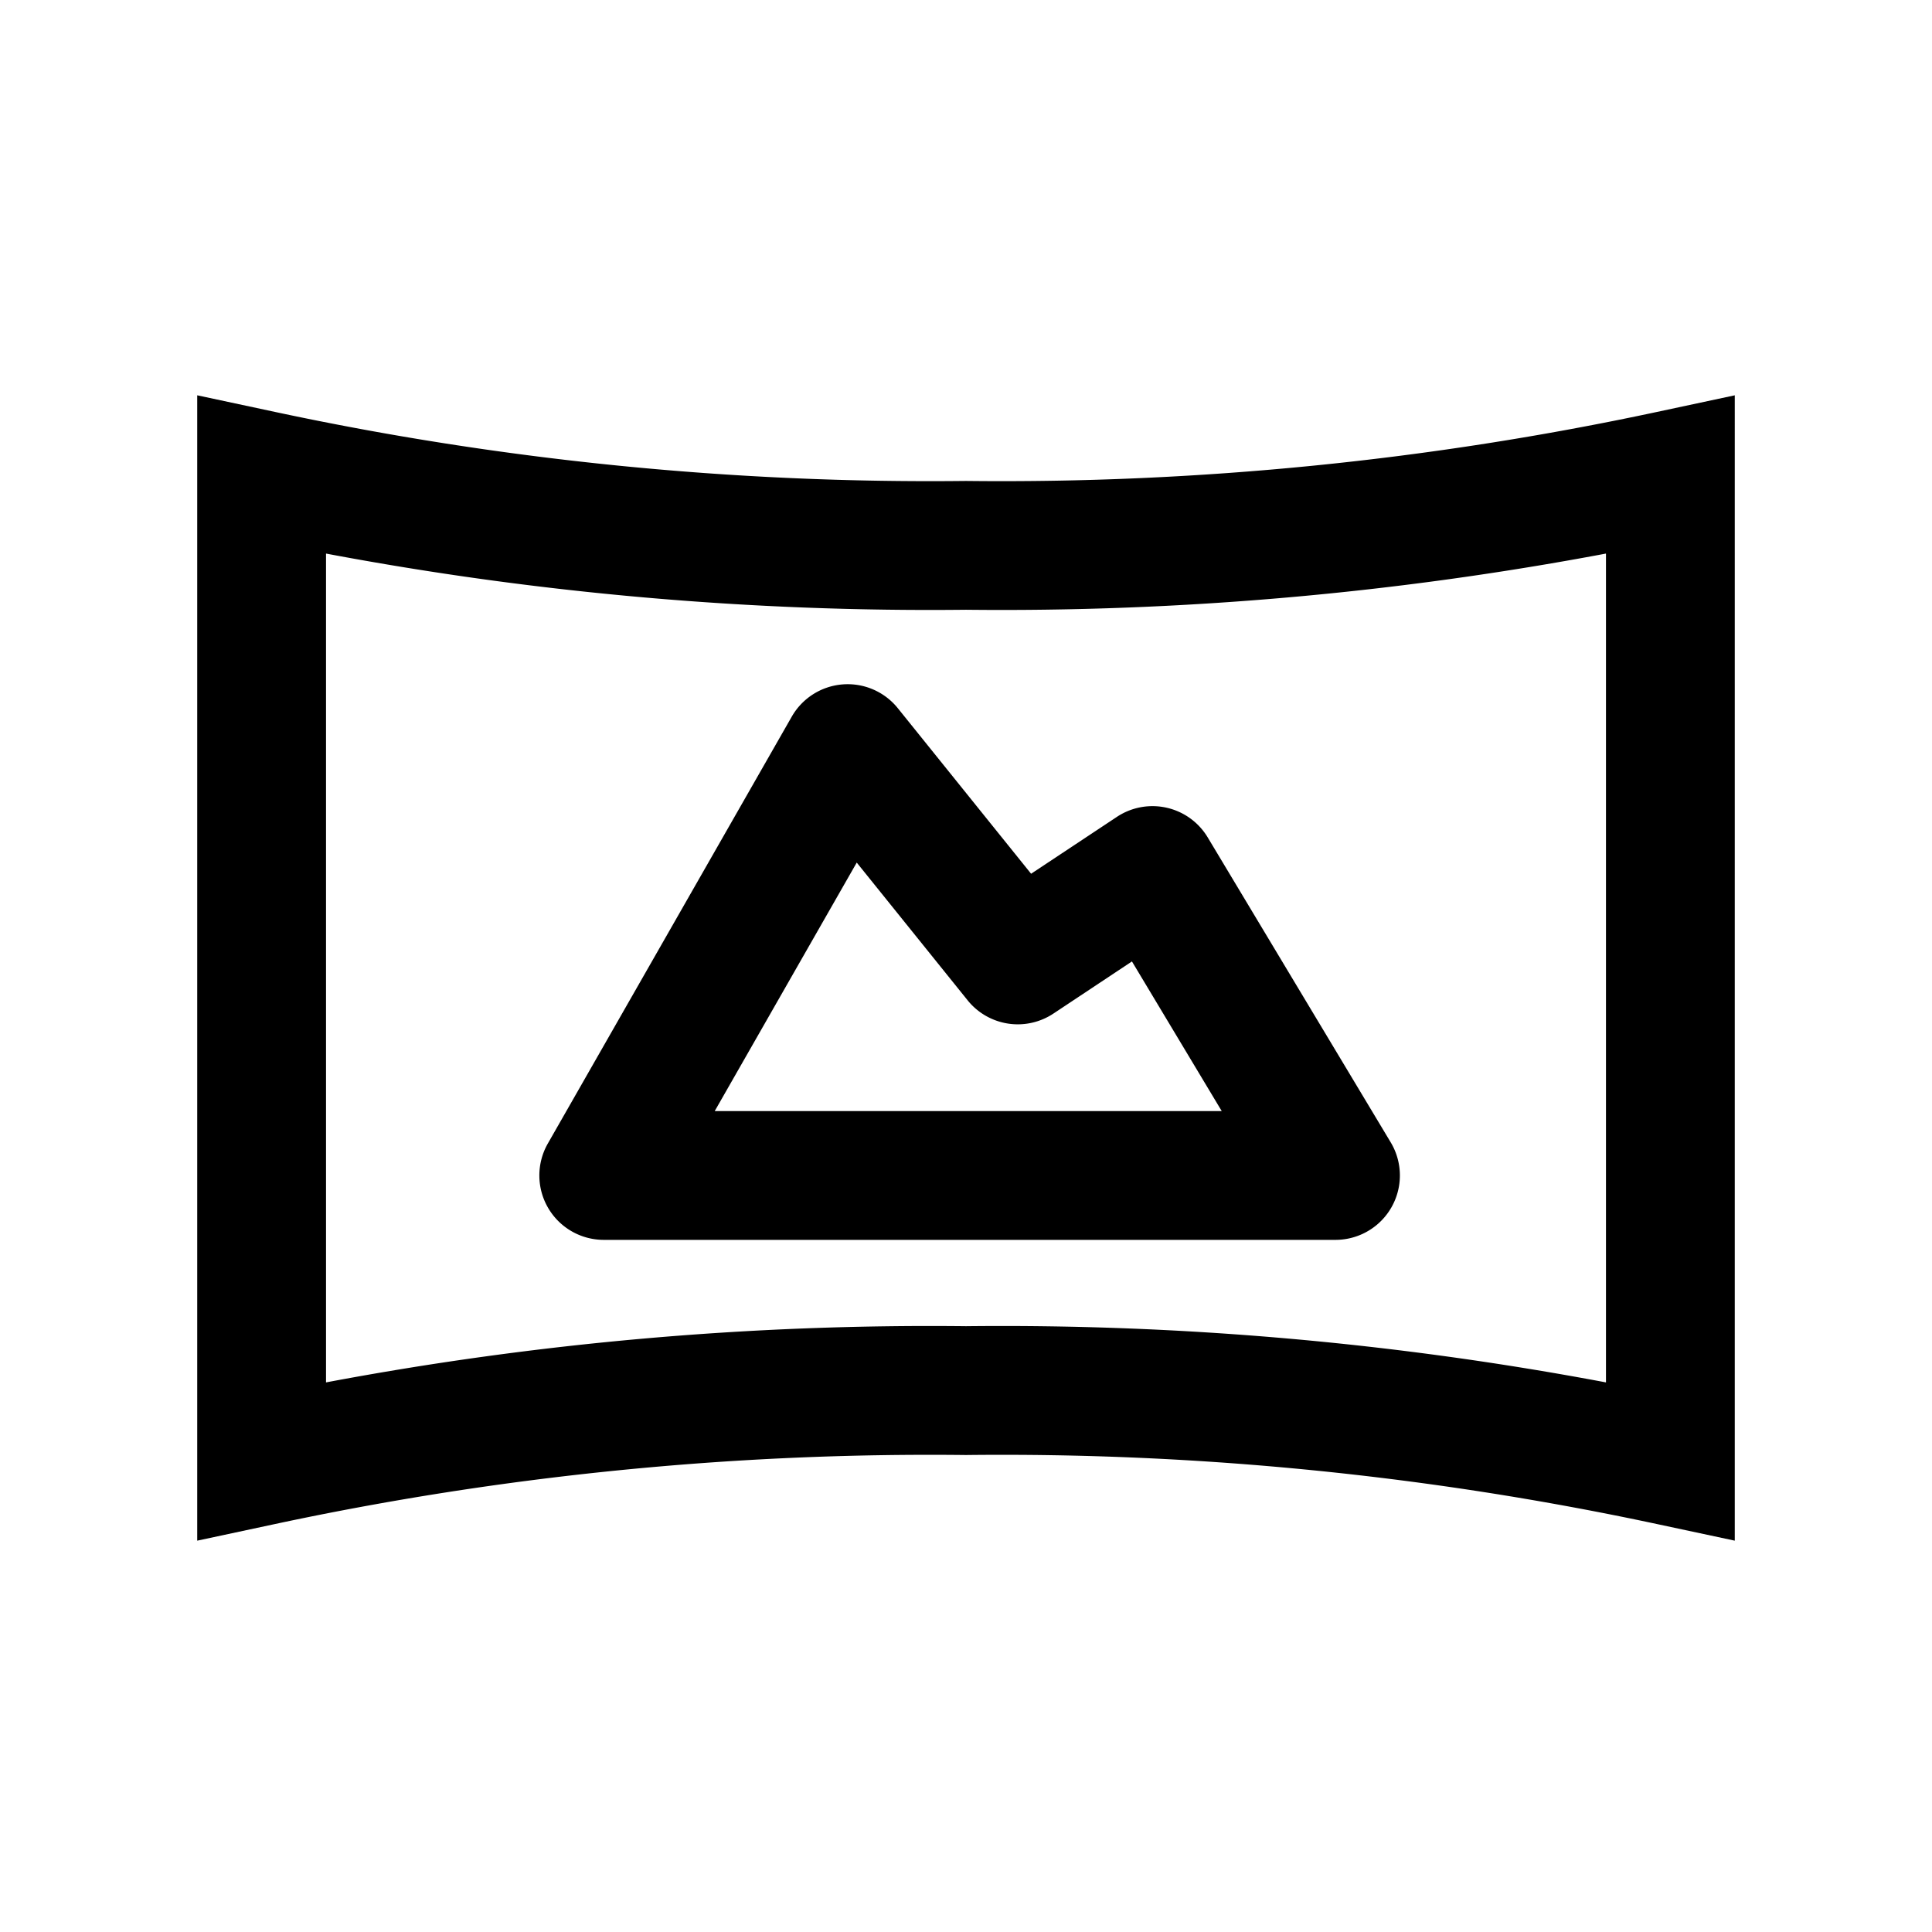 <svg width="36" height="36" viewBox="0 0 36 36" fill="none" xmlns="http://www.w3.org/2000/svg"><path fill-rule="evenodd" clip-rule="evenodd" d="M5.126 7.676l-1.451-.31v21.342l1.45-.31a58.342 58.342 0 0112.861-1.286h.027a58.343 58.343 0 0112.86 1.286l1.452.31V7.366l-1.451.31a58.341 58.341 0 01-12.86 1.286h-.028a58.34 58.34 0 01-12.86-1.286zm.949 18.083V10.315A60.74 60.74 0 0018 11.362a60.74 60.74 0 0011.925-1.047v15.444A60.733 60.733 0 0018 24.712a60.733 60.733 0 00-11.925 1.047zM16.73 13.197a1.2 1.2 0 00-1.977.157l-4.545 7.954a1.2 1.2 0 001.042 1.795h13.634a1.2 1.2 0 001.03-1.817l-3.41-5.682a1.2 1.2 0 00-1.692-.383l-1.599 1.06-2.483-3.084zm-3.412 7.506l2.646-4.63 2.066 2.566a1.2 1.2 0 001.598.248l1.464-.972 1.673 2.788h-9.447z" fill="#000"/></svg>